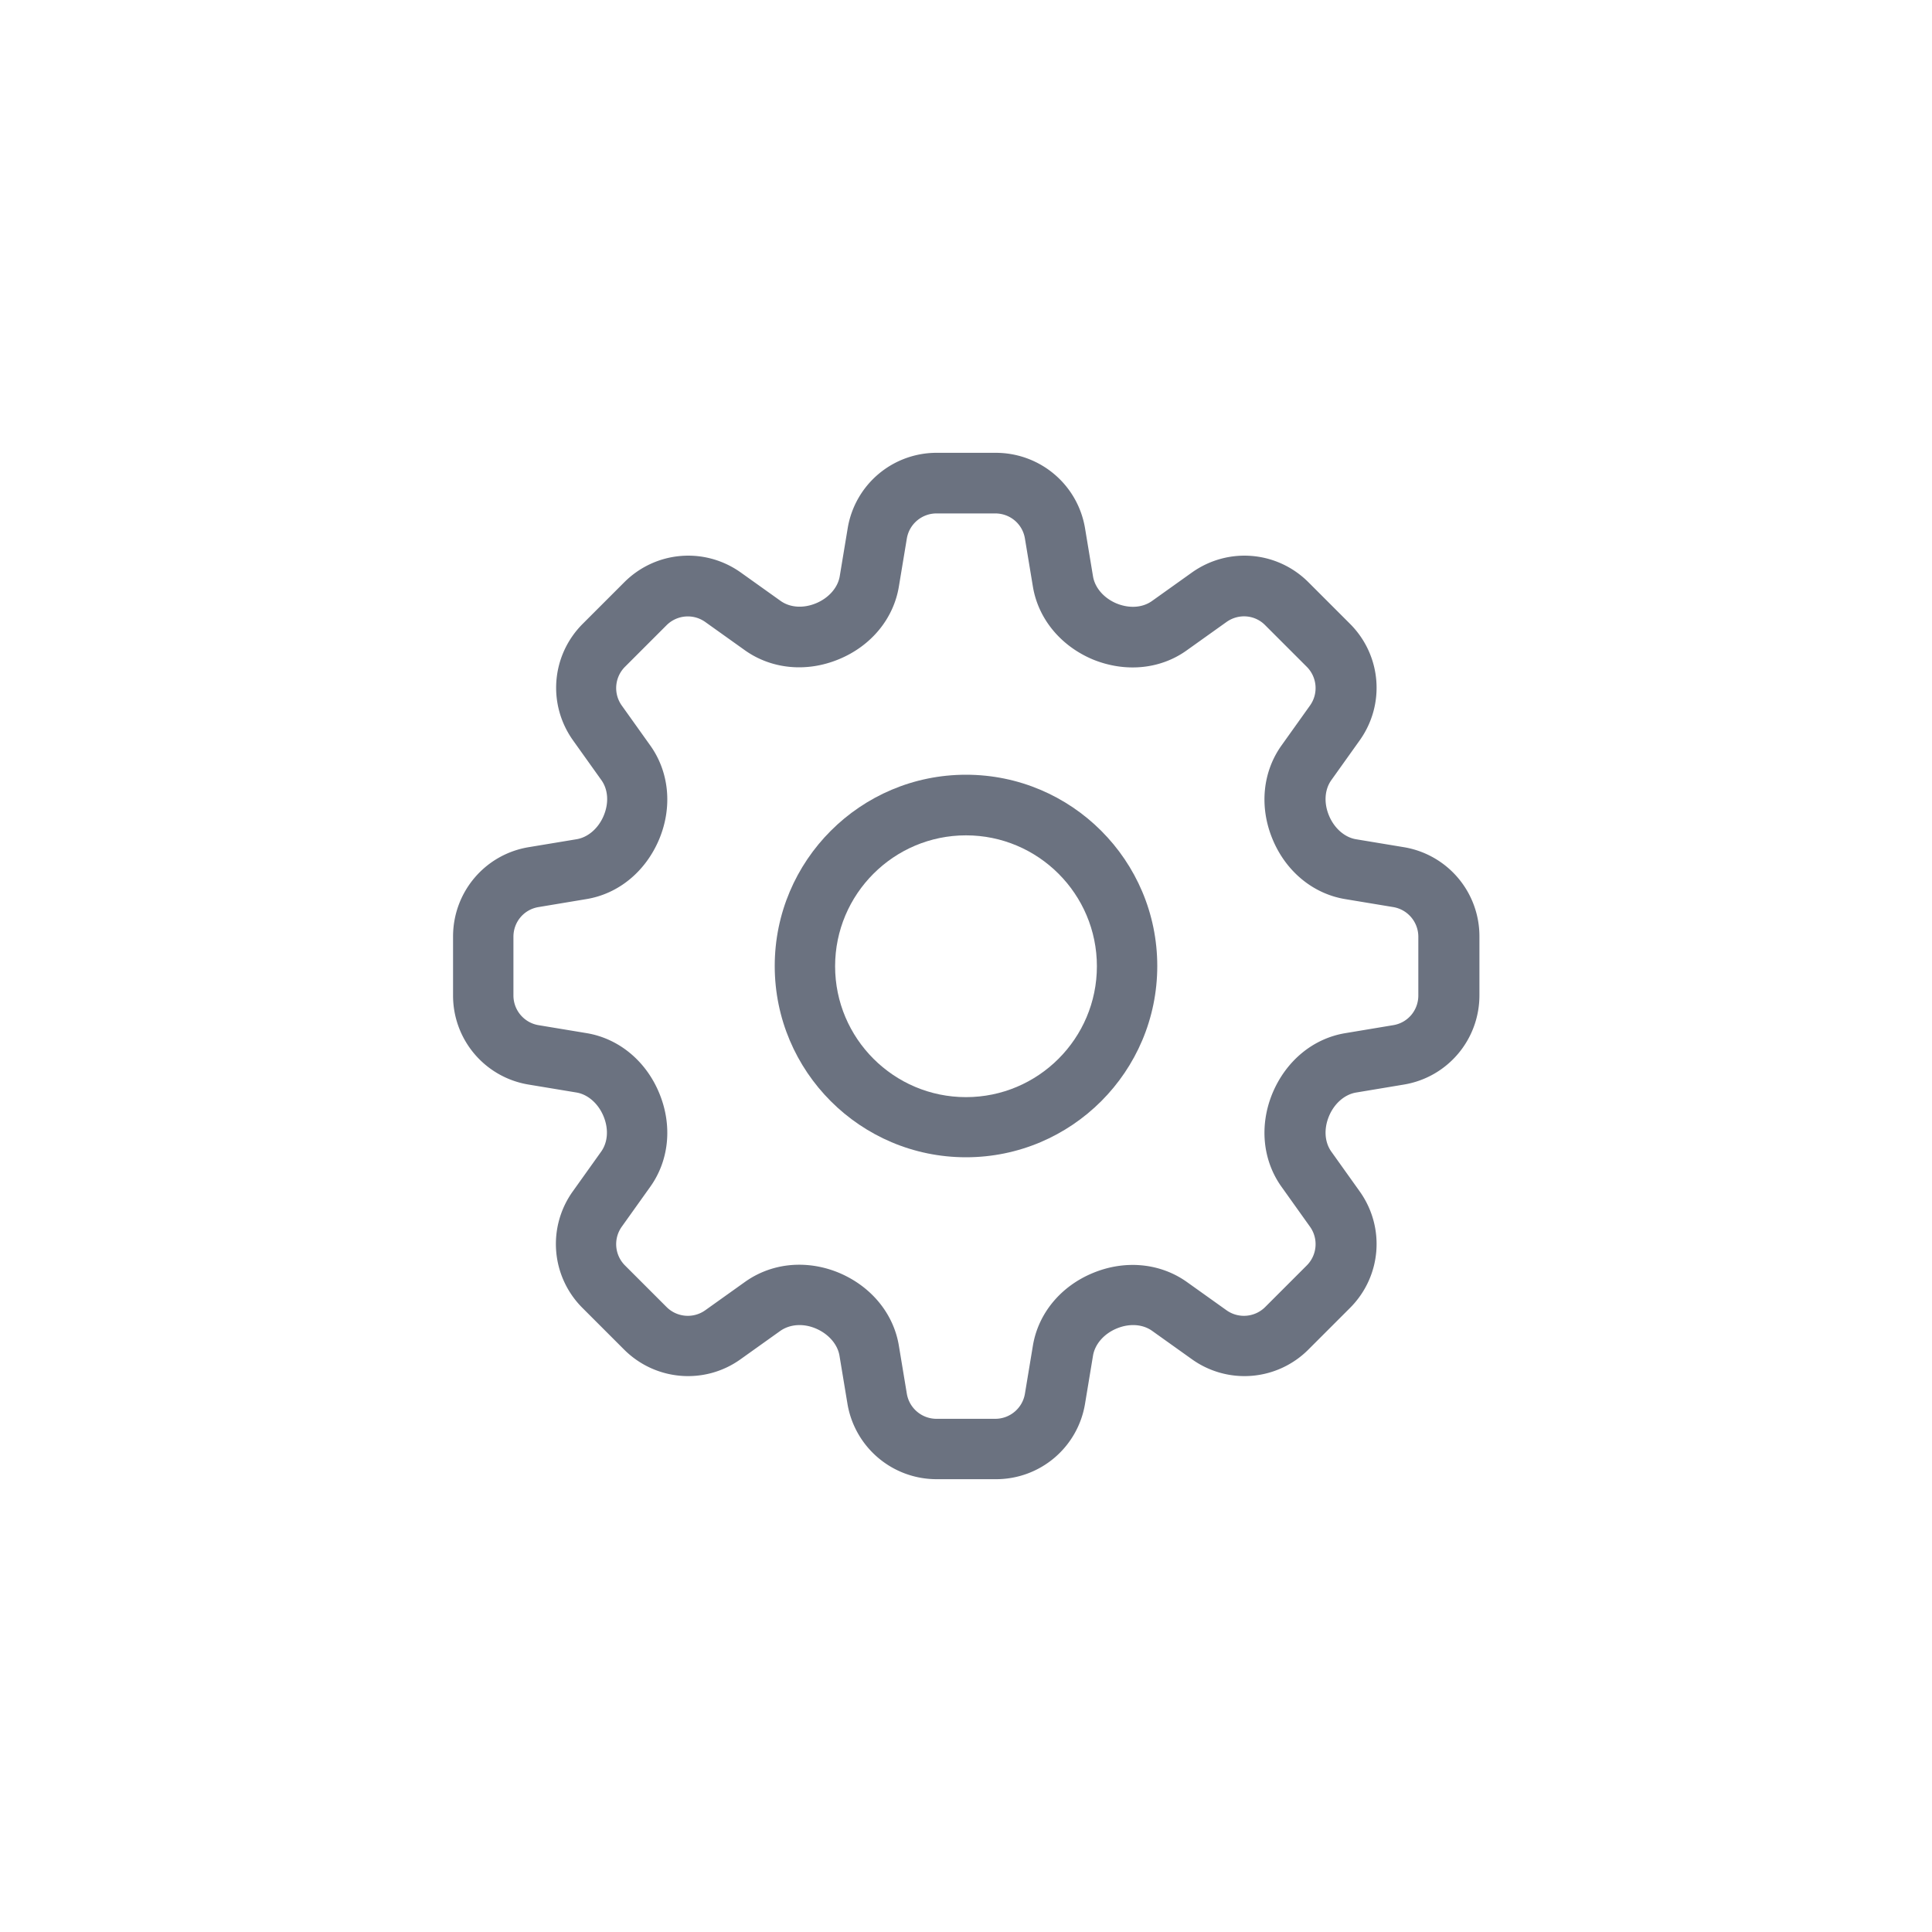 <?xml version="1.0" encoding="UTF-8"?> <svg xmlns="http://www.w3.org/2000/svg" role="img" aria-hidden="true" viewBox="0 0 80 80"><path fill="#fff" d="M0 0h80v80H0z"></path><path fill="#6b7280" d="M41.22 61.25h-2.43a3.74 3.74 0 0 1-3.7-3.13l-.33-1.99c-.08-.47-.46-.9-.98-1.12-.52-.22-1.07-.18-1.47.1l-1.64 1.17c-1.49 1.07-3.53.9-4.83-.4l-1.72-1.72a3.738 3.738 0 0 1-.4-4.83l1.17-1.64c.28-.39.32-.94.1-1.47s-.65-.9-1.11-.98l-1.99-.33a3.732 3.732 0 0 1-3.13-3.7v-2.43c0-1.84 1.32-3.4 3.13-3.7l1.99-.33c.47-.08.9-.45 1.12-.98.22-.53.18-1.08-.1-1.47l-1.17-1.64c-1.07-1.5-.9-3.53.4-4.83l1.72-1.72c1.3-1.3 3.33-1.47 4.83-.4l1.64 1.17c.39.28.94.32 1.47.1s.9-.65.98-1.11l.33-1.99a3.73 3.73 0 0 1 3.7-3.13h2.43c1.84 0 3.4 1.32 3.7 3.13l.33 1.99c.08.47.45.9.98 1.12.52.21 1.07.18 1.47-.11l1.64-1.17c1.5-1.07 3.53-.9 4.83.4l1.72 1.72c1.3 1.3 1.47 3.33.4 4.83l-1.17 1.64c-.28.39-.32.94-.1 1.47s.65.9 1.11.98l1.99.33a3.74 3.74 0 0 1 3.13 3.7v2.43c0 1.84-1.32 3.4-3.13 3.7l-1.98.33c-.47.08-.9.45-1.12.98-.22.53-.18 1.08.1 1.47l1.17 1.64c1.07 1.5.9 3.53-.4 4.83l-1.72 1.72a3.738 3.738 0 0 1-4.83.4l-1.64-1.17c-.39-.28-.94-.32-1.47-.1s-.9.65-.98 1.12l-.33 1.99a3.73 3.73 0 0 1-3.7 3.13Zm-8.12-8.88c.54 0 1.1.11 1.63.33 1.34.56 2.27 1.69 2.49 3.02l.33 1.99c.1.6.62 1.04 1.23 1.04h2.43c.61 0 1.13-.44 1.23-1.04l.33-1.99c.22-1.33 1.15-2.46 2.49-3.01 1.33-.55 2.78-.41 3.88.37l1.64 1.17c.5.36 1.18.3 1.61-.13l1.72-1.72c.43-.43.49-1.11.13-1.61l-1.17-1.64c-.79-1.1-.93-2.55-.38-3.88.56-1.34 1.68-2.27 3.02-2.49l1.98-.33c.61-.1 1.04-.62 1.04-1.23v-2.43c0-.61-.44-1.13-1.04-1.23l-1.99-.33c-1.33-.22-2.46-1.15-3.01-2.49-.55-1.33-.41-2.78.38-3.88l1.17-1.64c.36-.5.3-1.18-.13-1.61l-1.72-1.72c-.43-.44-1.11-.49-1.61-.13l-1.64 1.17c-1.1.79-2.55.92-3.88.38-1.34-.56-2.27-1.69-2.49-3.02l-.33-1.99c-.1-.61-.62-1.04-1.23-1.04h-2.43c-.61 0-1.13.44-1.23 1.04l-.33 1.99c-.22 1.33-1.15 2.46-2.49 3.01-1.33.55-2.78.41-3.88-.37l-1.64-1.17c-.5-.36-1.18-.3-1.61.13l-1.72 1.72c-.43.43-.49 1.11-.13 1.61l1.17 1.64c.79 1.1.93 2.55.38 3.88-.56 1.34-1.68 2.27-3.02 2.49l-1.98.33c-.61.1-1.04.62-1.04 1.23v2.43c0 .61.44 1.13 1.04 1.23l1.99.33c1.33.22 2.46 1.15 3.01 2.49.55 1.33.41 2.78-.38 3.88l-1.17 1.64c-.36.5-.3 1.18.13 1.61l1.72 1.72c.43.43 1.11.49 1.61.13l1.64-1.17c.66-.47 1.44-.71 2.24-.71Zm3.22-30.28Z"></path><path fill="#6b7280" d="M40 47.92c-4.37 0-7.92-3.55-7.92-7.92s3.55-7.92 7.92-7.92 7.92 3.55 7.92 7.92-3.55 7.92-7.92 7.92Zm0-13.33c-2.99 0-5.42 2.43-5.42 5.42s2.43 5.42 5.42 5.42 5.42-2.43 5.42-5.42-2.43-5.42-5.42-5.42Z"></path></svg>